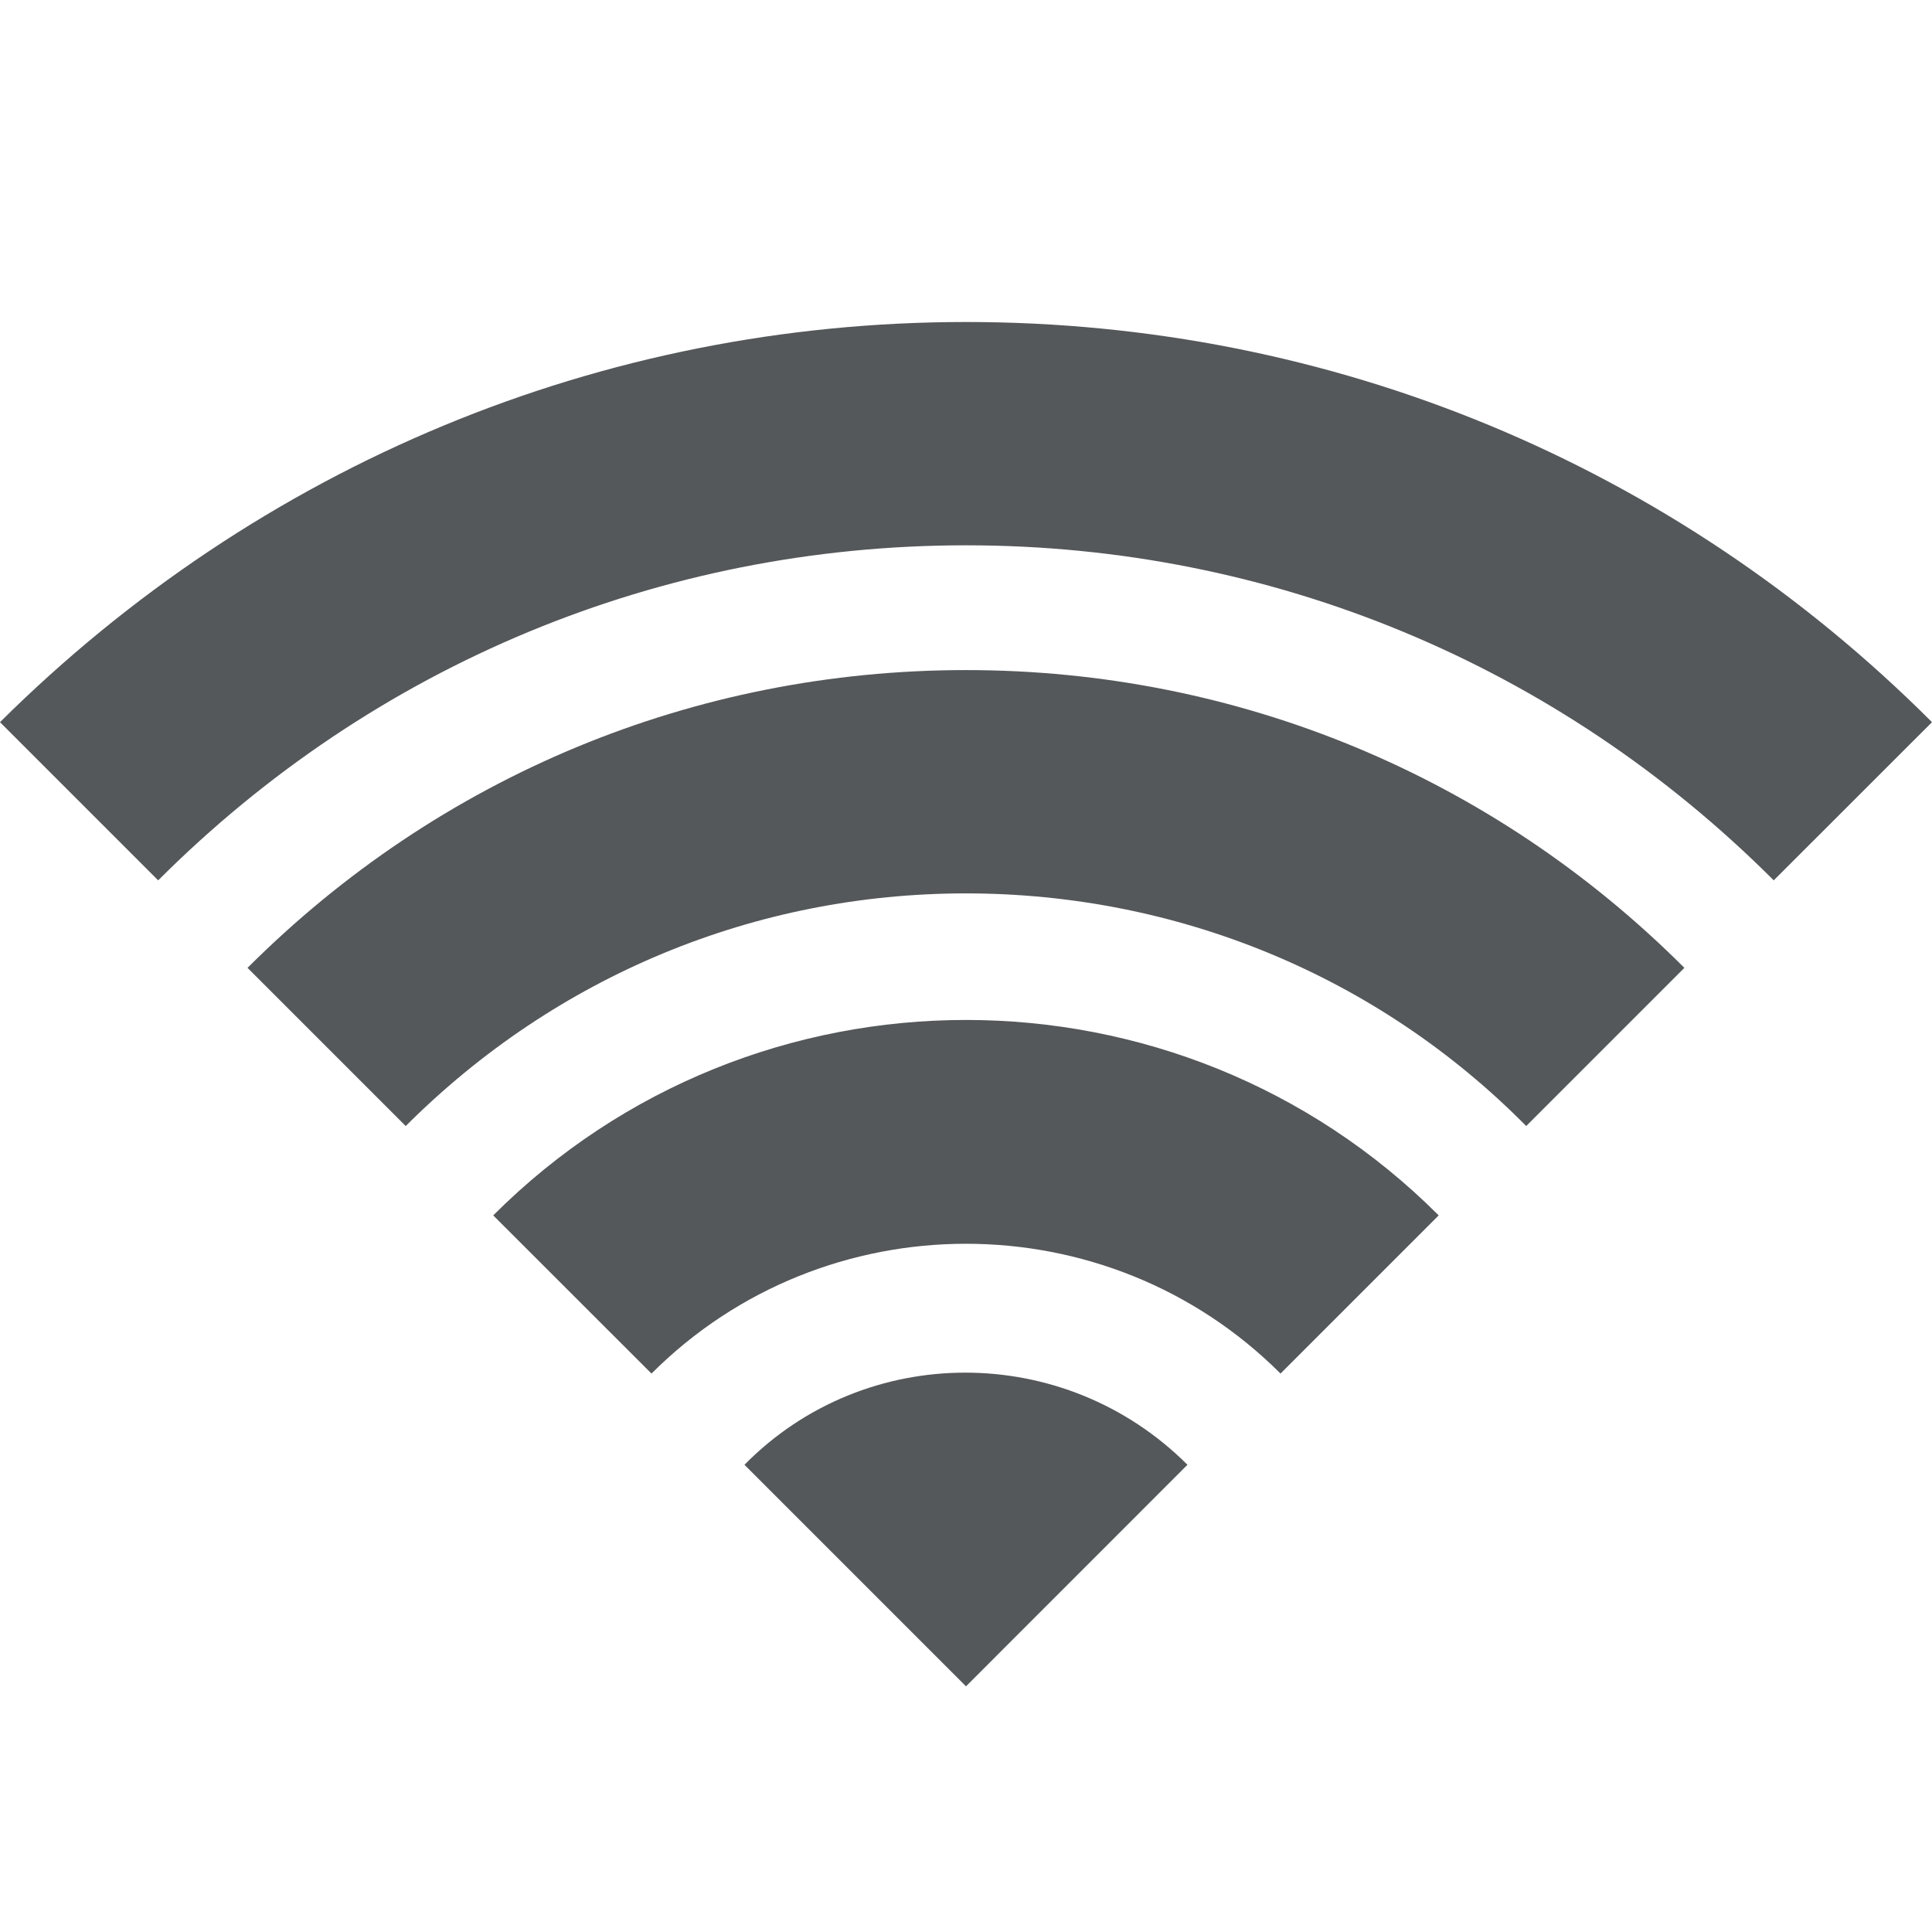 <svg width="24" height="24" viewBox="0 0 24 24" fill="none" xmlns="http://www.w3.org/2000/svg"><path d="M22.034 10.936C19.352 8.254 15.792 6.774 12 6.774C8.208 6.774 4.647 8.254 1.965 10.936L0 8.971C3.214 5.78 7.468 4 12 4C16.532 4 20.786 5.757 24 8.971L22.034 10.936ZM20.924 12.023C18.543 9.642 15.375 8.324 12 8.324C8.624 8.324 5.457 9.642 3.075 12.023L5.04 13.988C6.913 12.116 9.387 11.098 11.999 11.098C14.612 11.098 17.109 12.116 18.959 13.988L20.924 12.023ZM17.872 15.098C14.636 11.861 9.364 11.861 6.127 15.098L8.093 17.063C10.243 14.913 13.757 14.913 15.907 17.063L17.872 15.098ZM14.751 18.196C13.225 16.67 10.751 16.67 9.248 18.196L12 20.948L14.751 18.196Z" fill="#54585A"></path></svg>
